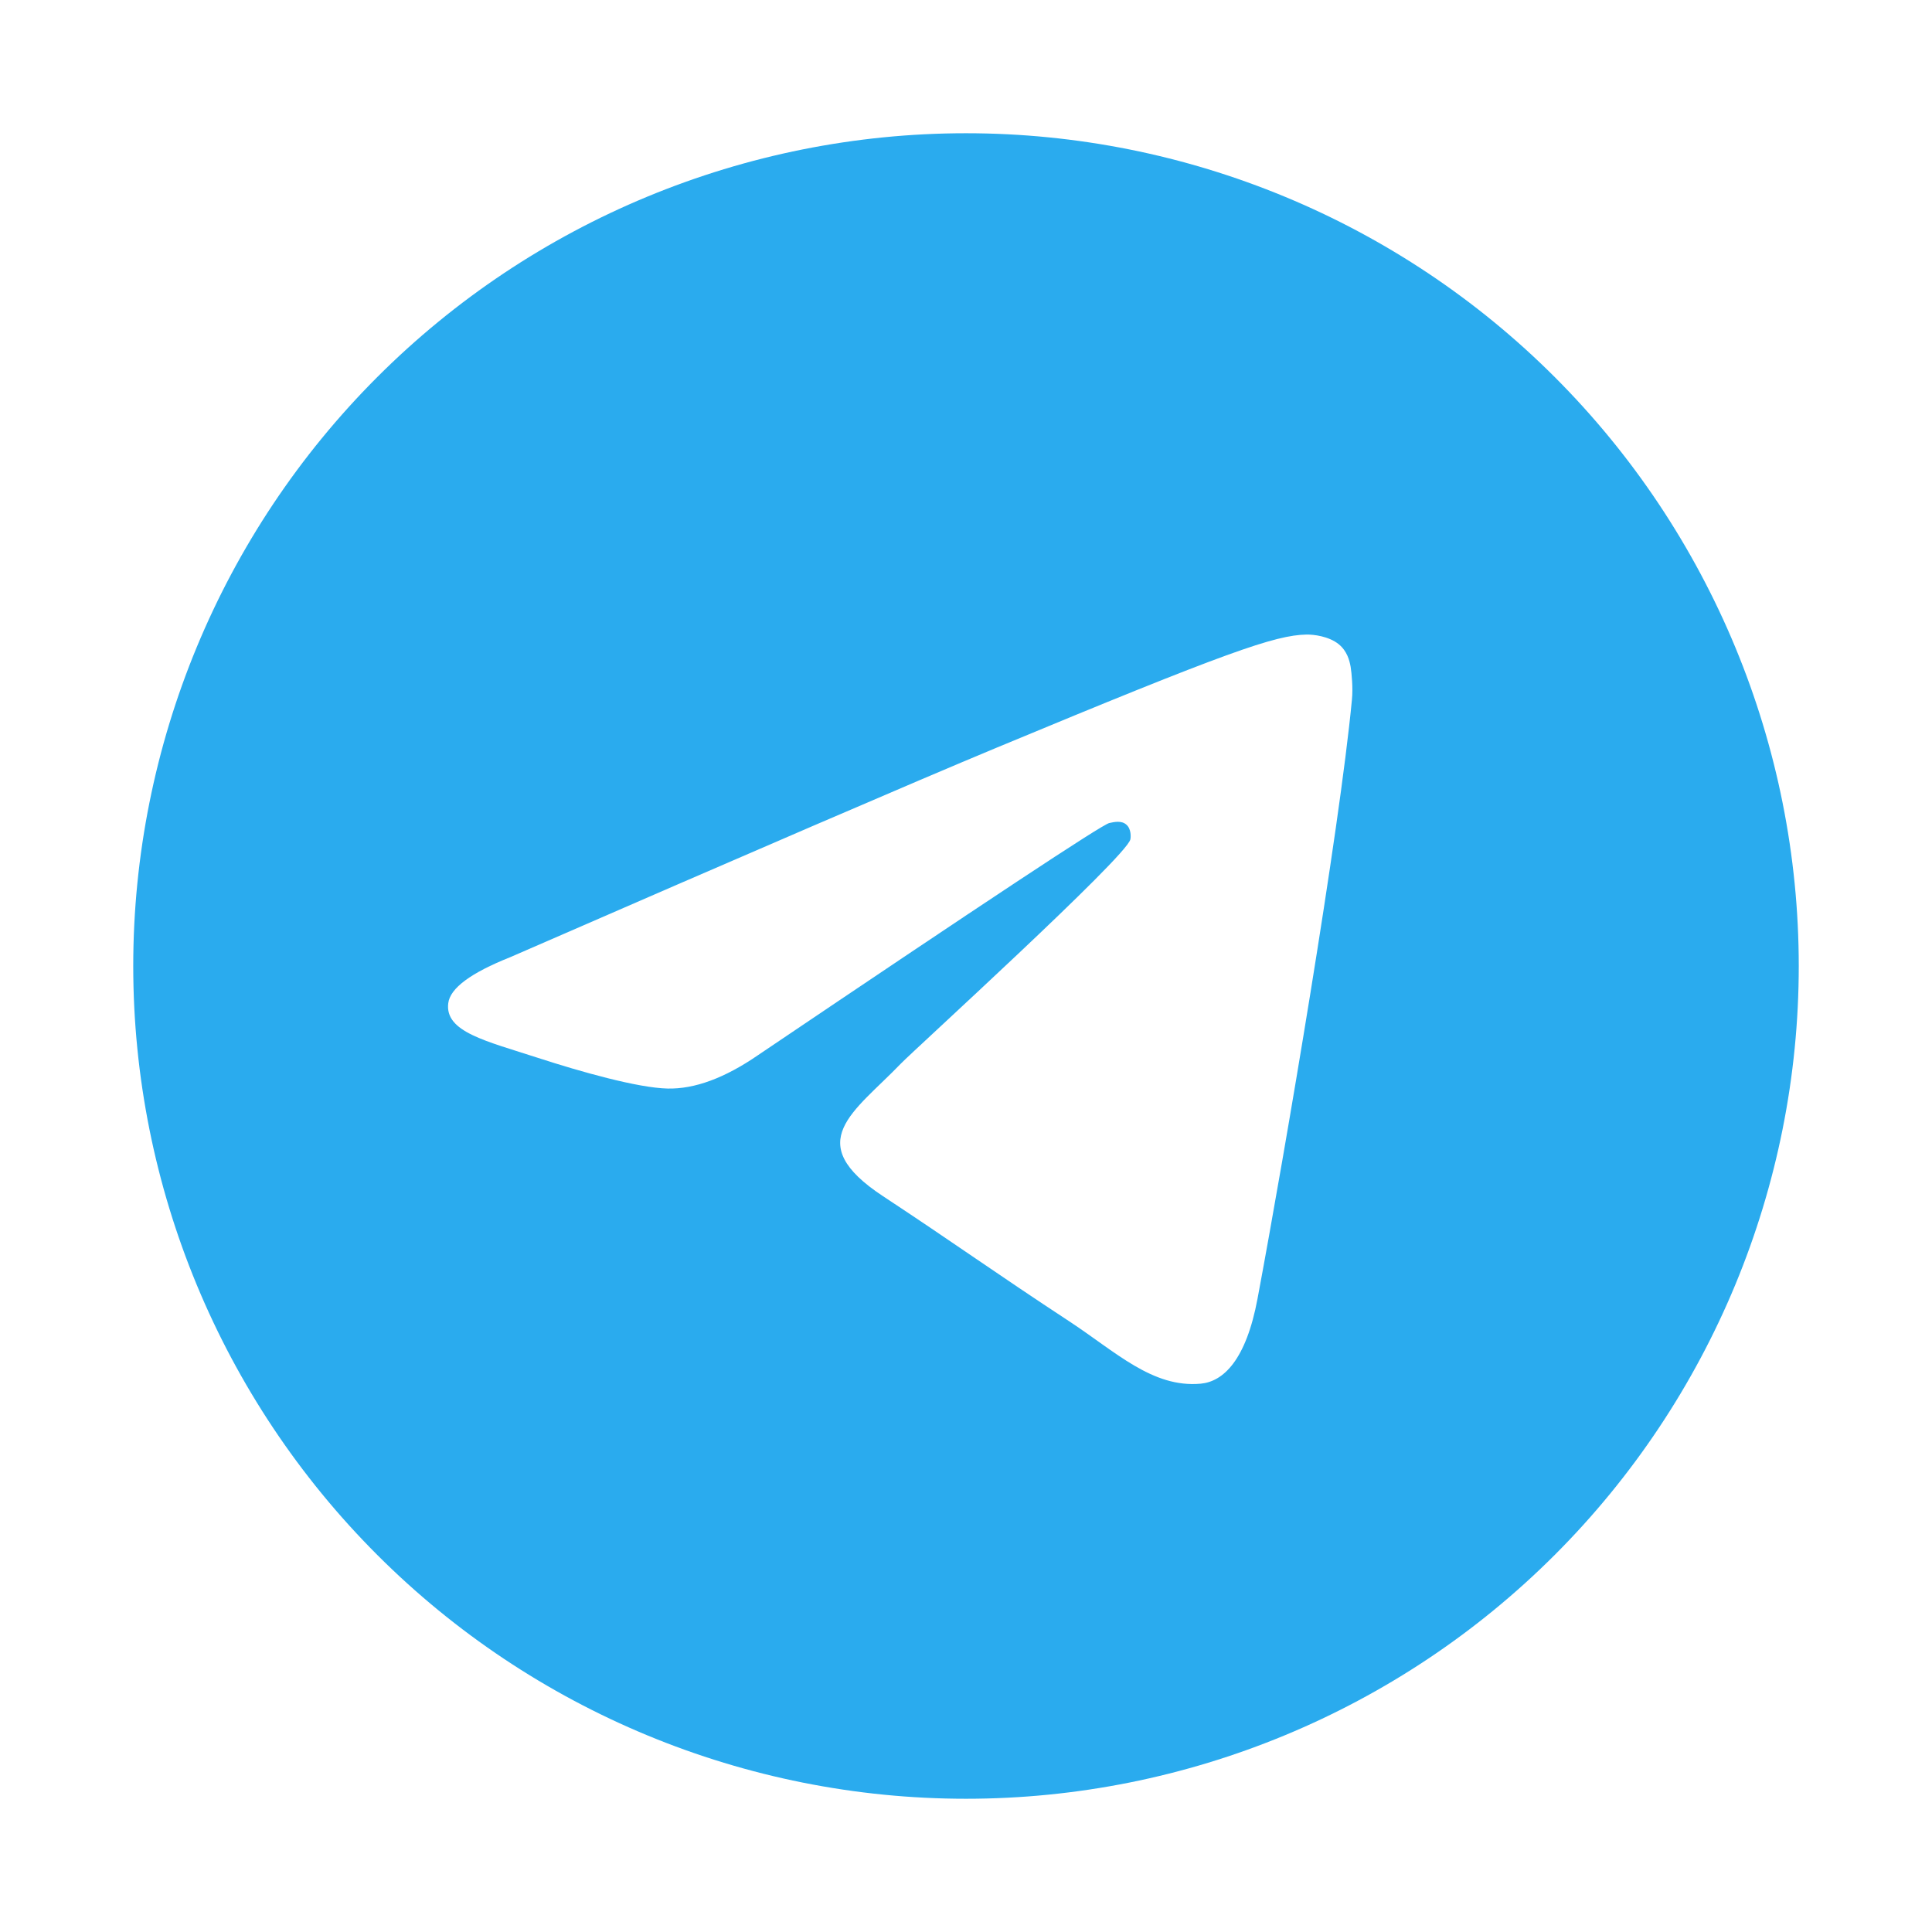 <?xml version="1.0" encoding="UTF-8"?> <svg xmlns="http://www.w3.org/2000/svg" width="58" height="58" viewBox="0 0 58 58" fill="none"> <g filter="url(#filter0_d_4_17)"> <path d="M29 0C22.371 0 16.008 2.636 11.324 7.322C6.636 12.011 4.001 18.369 4 25C4 31.628 6.637 37.991 11.324 42.678C16.008 47.364 22.371 50 29 50C35.629 50 41.992 47.364 46.676 42.678C51.363 37.991 54 31.628 54 25C54 18.372 51.363 12.009 46.676 7.322C41.992 2.636 35.629 0 29 0Z" fill="url(#paint0_linear_4_17)"></path> <path d="M15.316 24.736C22.605 21.561 27.465 19.468 29.895 18.456C36.84 15.568 38.281 15.067 39.223 15.05C39.43 15.046 39.891 15.098 40.191 15.341C40.441 15.546 40.512 15.823 40.547 16.018C40.578 16.212 40.621 16.656 40.586 17.002C40.211 20.955 38.582 30.548 37.754 34.976C37.406 36.849 36.715 37.477 36.047 37.539C34.594 37.672 33.492 36.579 32.086 35.658C29.887 34.215 28.645 33.318 26.508 31.91C24.039 30.284 25.641 29.39 27.047 27.928C27.414 27.546 33.812 21.728 33.934 21.2C33.949 21.134 33.965 20.888 33.816 20.758C33.672 20.628 33.457 20.673 33.301 20.708C33.078 20.758 29.566 23.081 22.754 27.678C21.758 28.363 20.855 28.697 20.043 28.679C19.152 28.66 17.434 28.175 16.156 27.76C14.594 27.251 13.348 26.982 13.457 26.117C13.512 25.667 14.133 25.207 15.316 24.736Z" fill="white"></path> </g> <defs> <filter id="filter0_d_4_17" x="0" y="0" width="58" height="58" filterUnits="userSpaceOnUse" color-interpolation-filters="sRGB"> <feFlood flood-opacity="0" result="BackgroundImageFix"></feFlood> <feColorMatrix in="SourceAlpha" type="matrix" values="0 0 0 0 0 0 0 0 0 0 0 0 0 0 0 0 0 0 127 0" result="hardAlpha"></feColorMatrix> <feOffset dy="4"></feOffset> <feGaussianBlur stdDeviation="2"></feGaussianBlur> <feComposite in2="hardAlpha" operator="out"></feComposite> <feColorMatrix type="matrix" values="0 0 0 0 0 0 0 0 0 0 0 0 0 0 0 0 0 0 0.25 0"></feColorMatrix> <feBlend mode="normal" in2="BackgroundImageFix" result="effect1_dropShadow_4_17"></feBlend> <feBlend mode="normal" in="SourceGraphic" in2="effect1_dropShadow_4_17" result="shape"></feBlend> </filter> <linearGradient id="paint0_linear_4_17" x1="2504" y1="0" x2="2504" y2="5000" gradientUnits="userSpaceOnUse"> <stop stop-color="#2AABEE"></stop> <stop offset="1" stop-color="#229ED9"></stop> </linearGradient> </defs> </svg> 